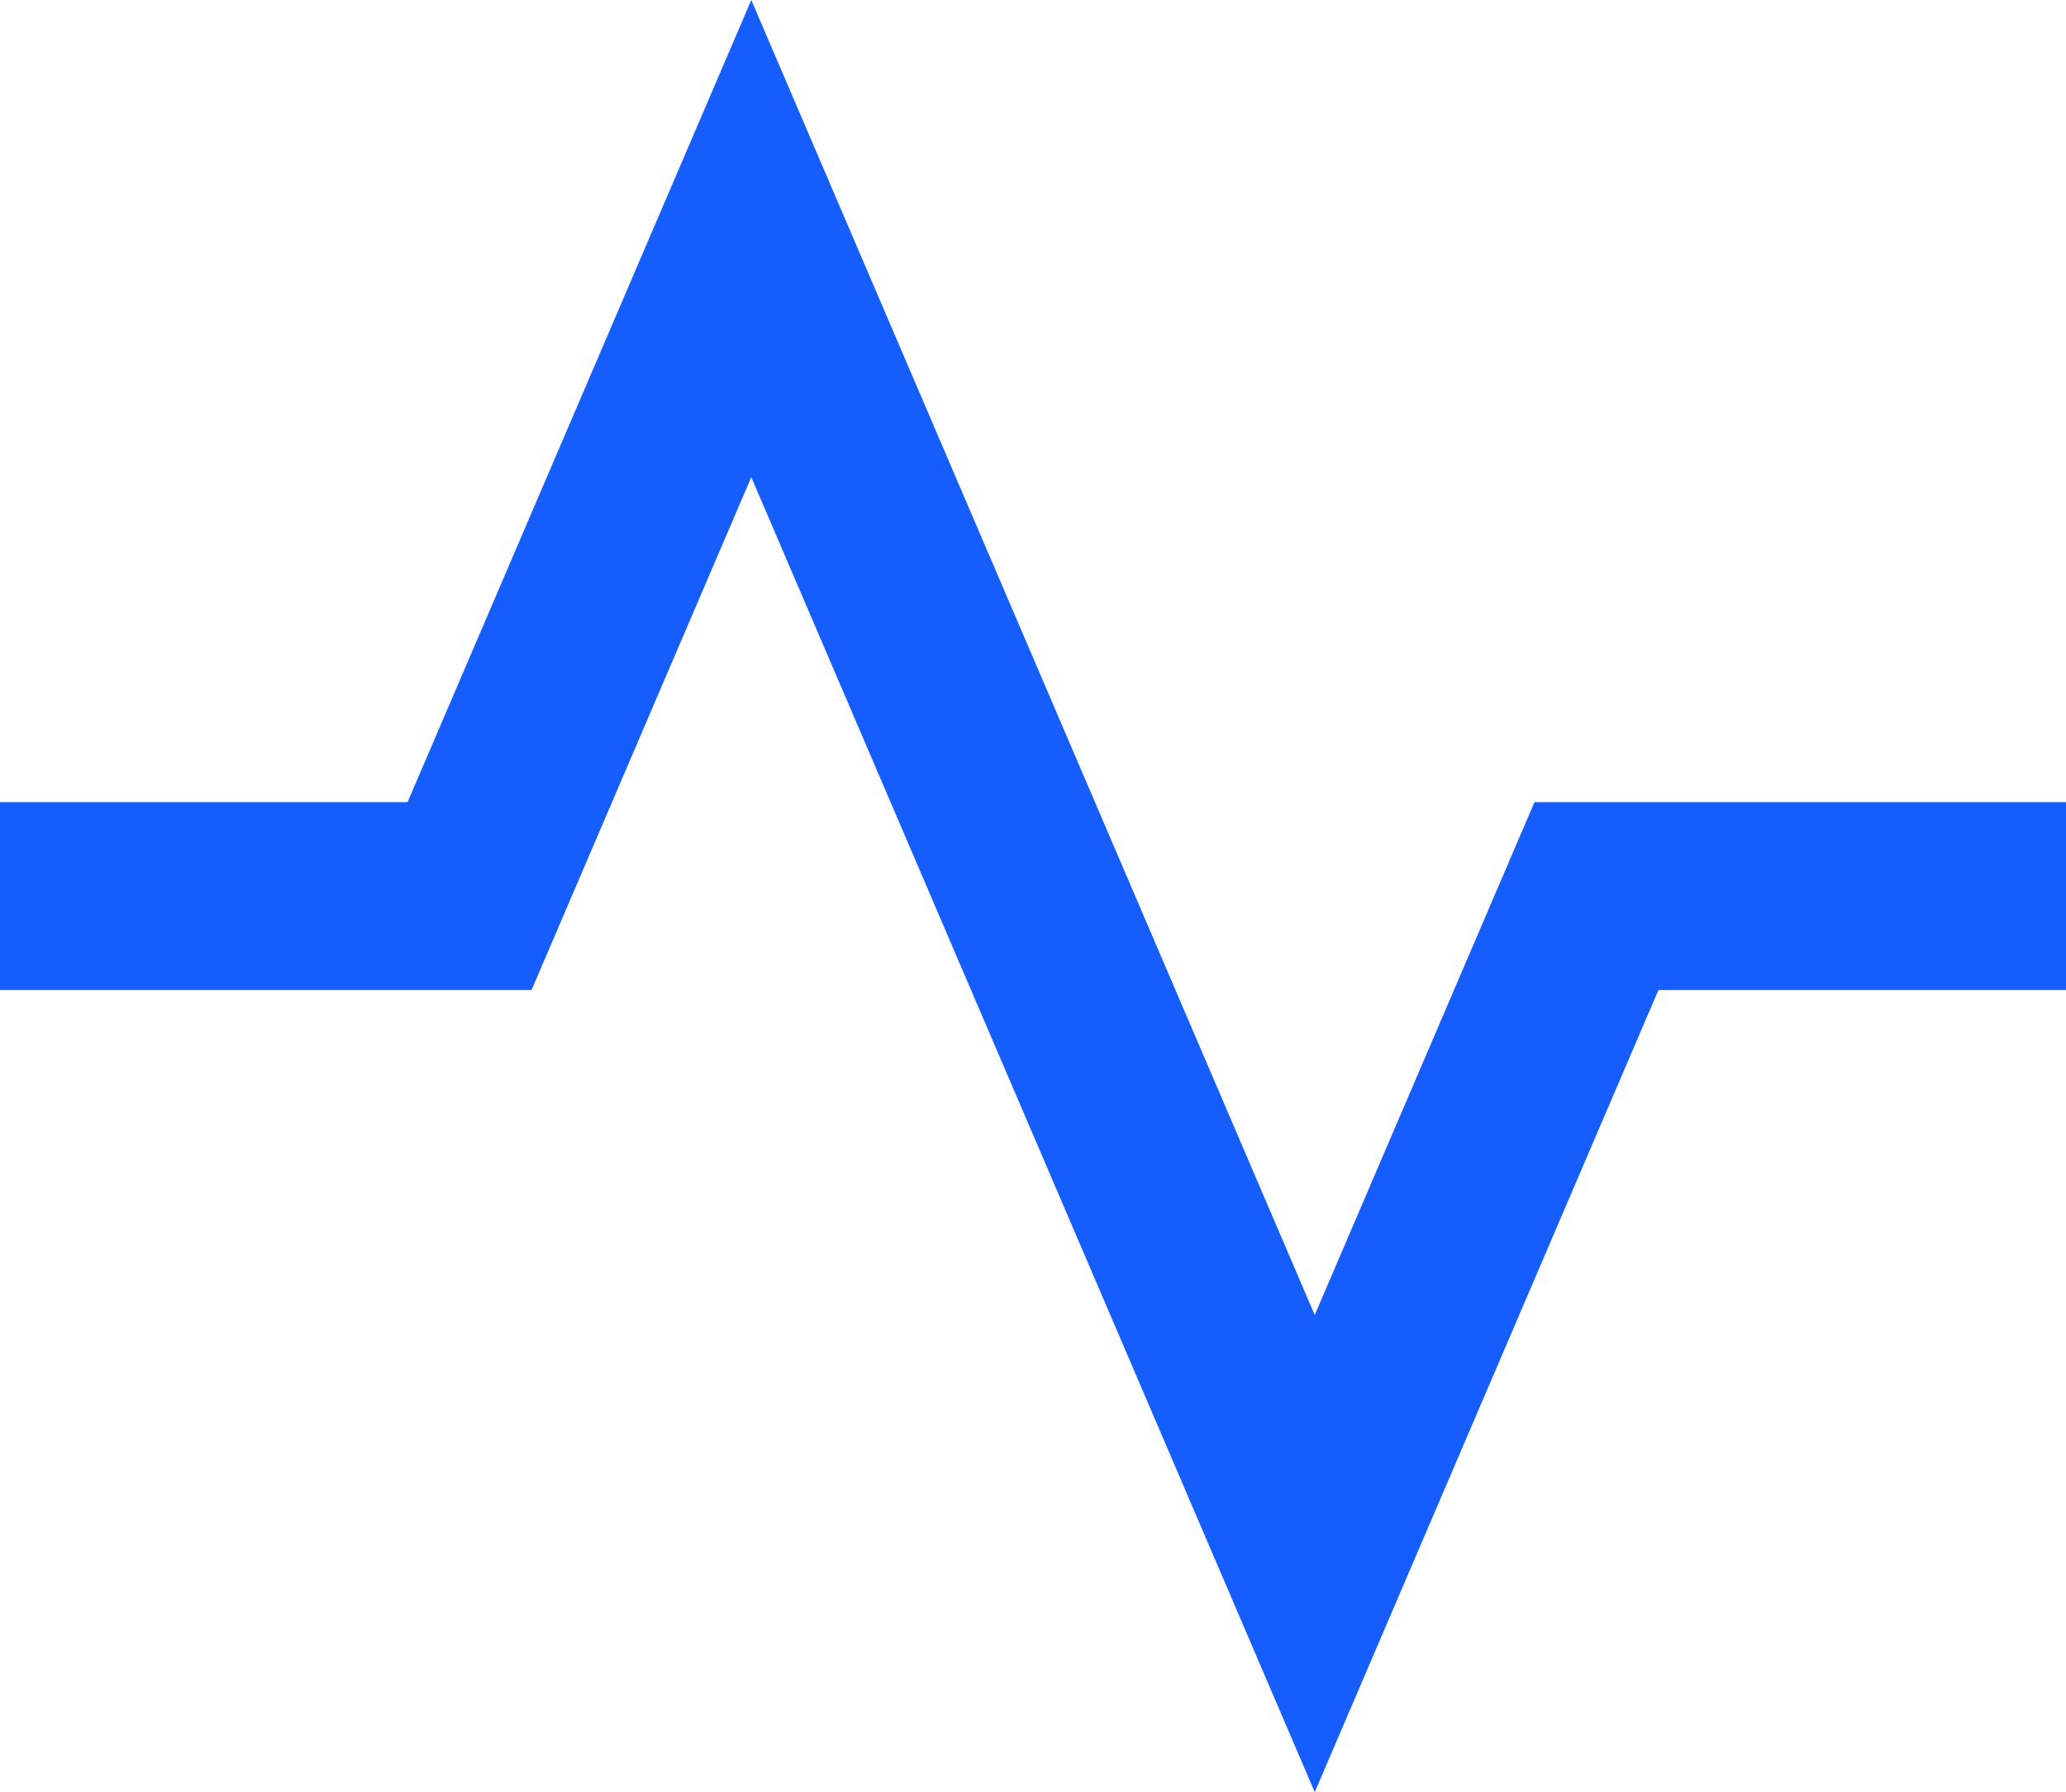 <svg xmlns="http://www.w3.org/2000/svg" id="Layer_2" data-name="Layer 2" viewBox="0 0 22 19.08"><defs><style>      .cls-1 {        fill: #155dfc;      }    </style></defs><g id="Layer_1-2" data-name="Layer 1"><path class="cls-1" d="M8,5.08l6,14,3.66-8.54h4.34v-2h-5.66l-2.34,5.46L8,0l-3.66,8.54H0v2h5.66l2.34-5.46Z"></path></g></svg>